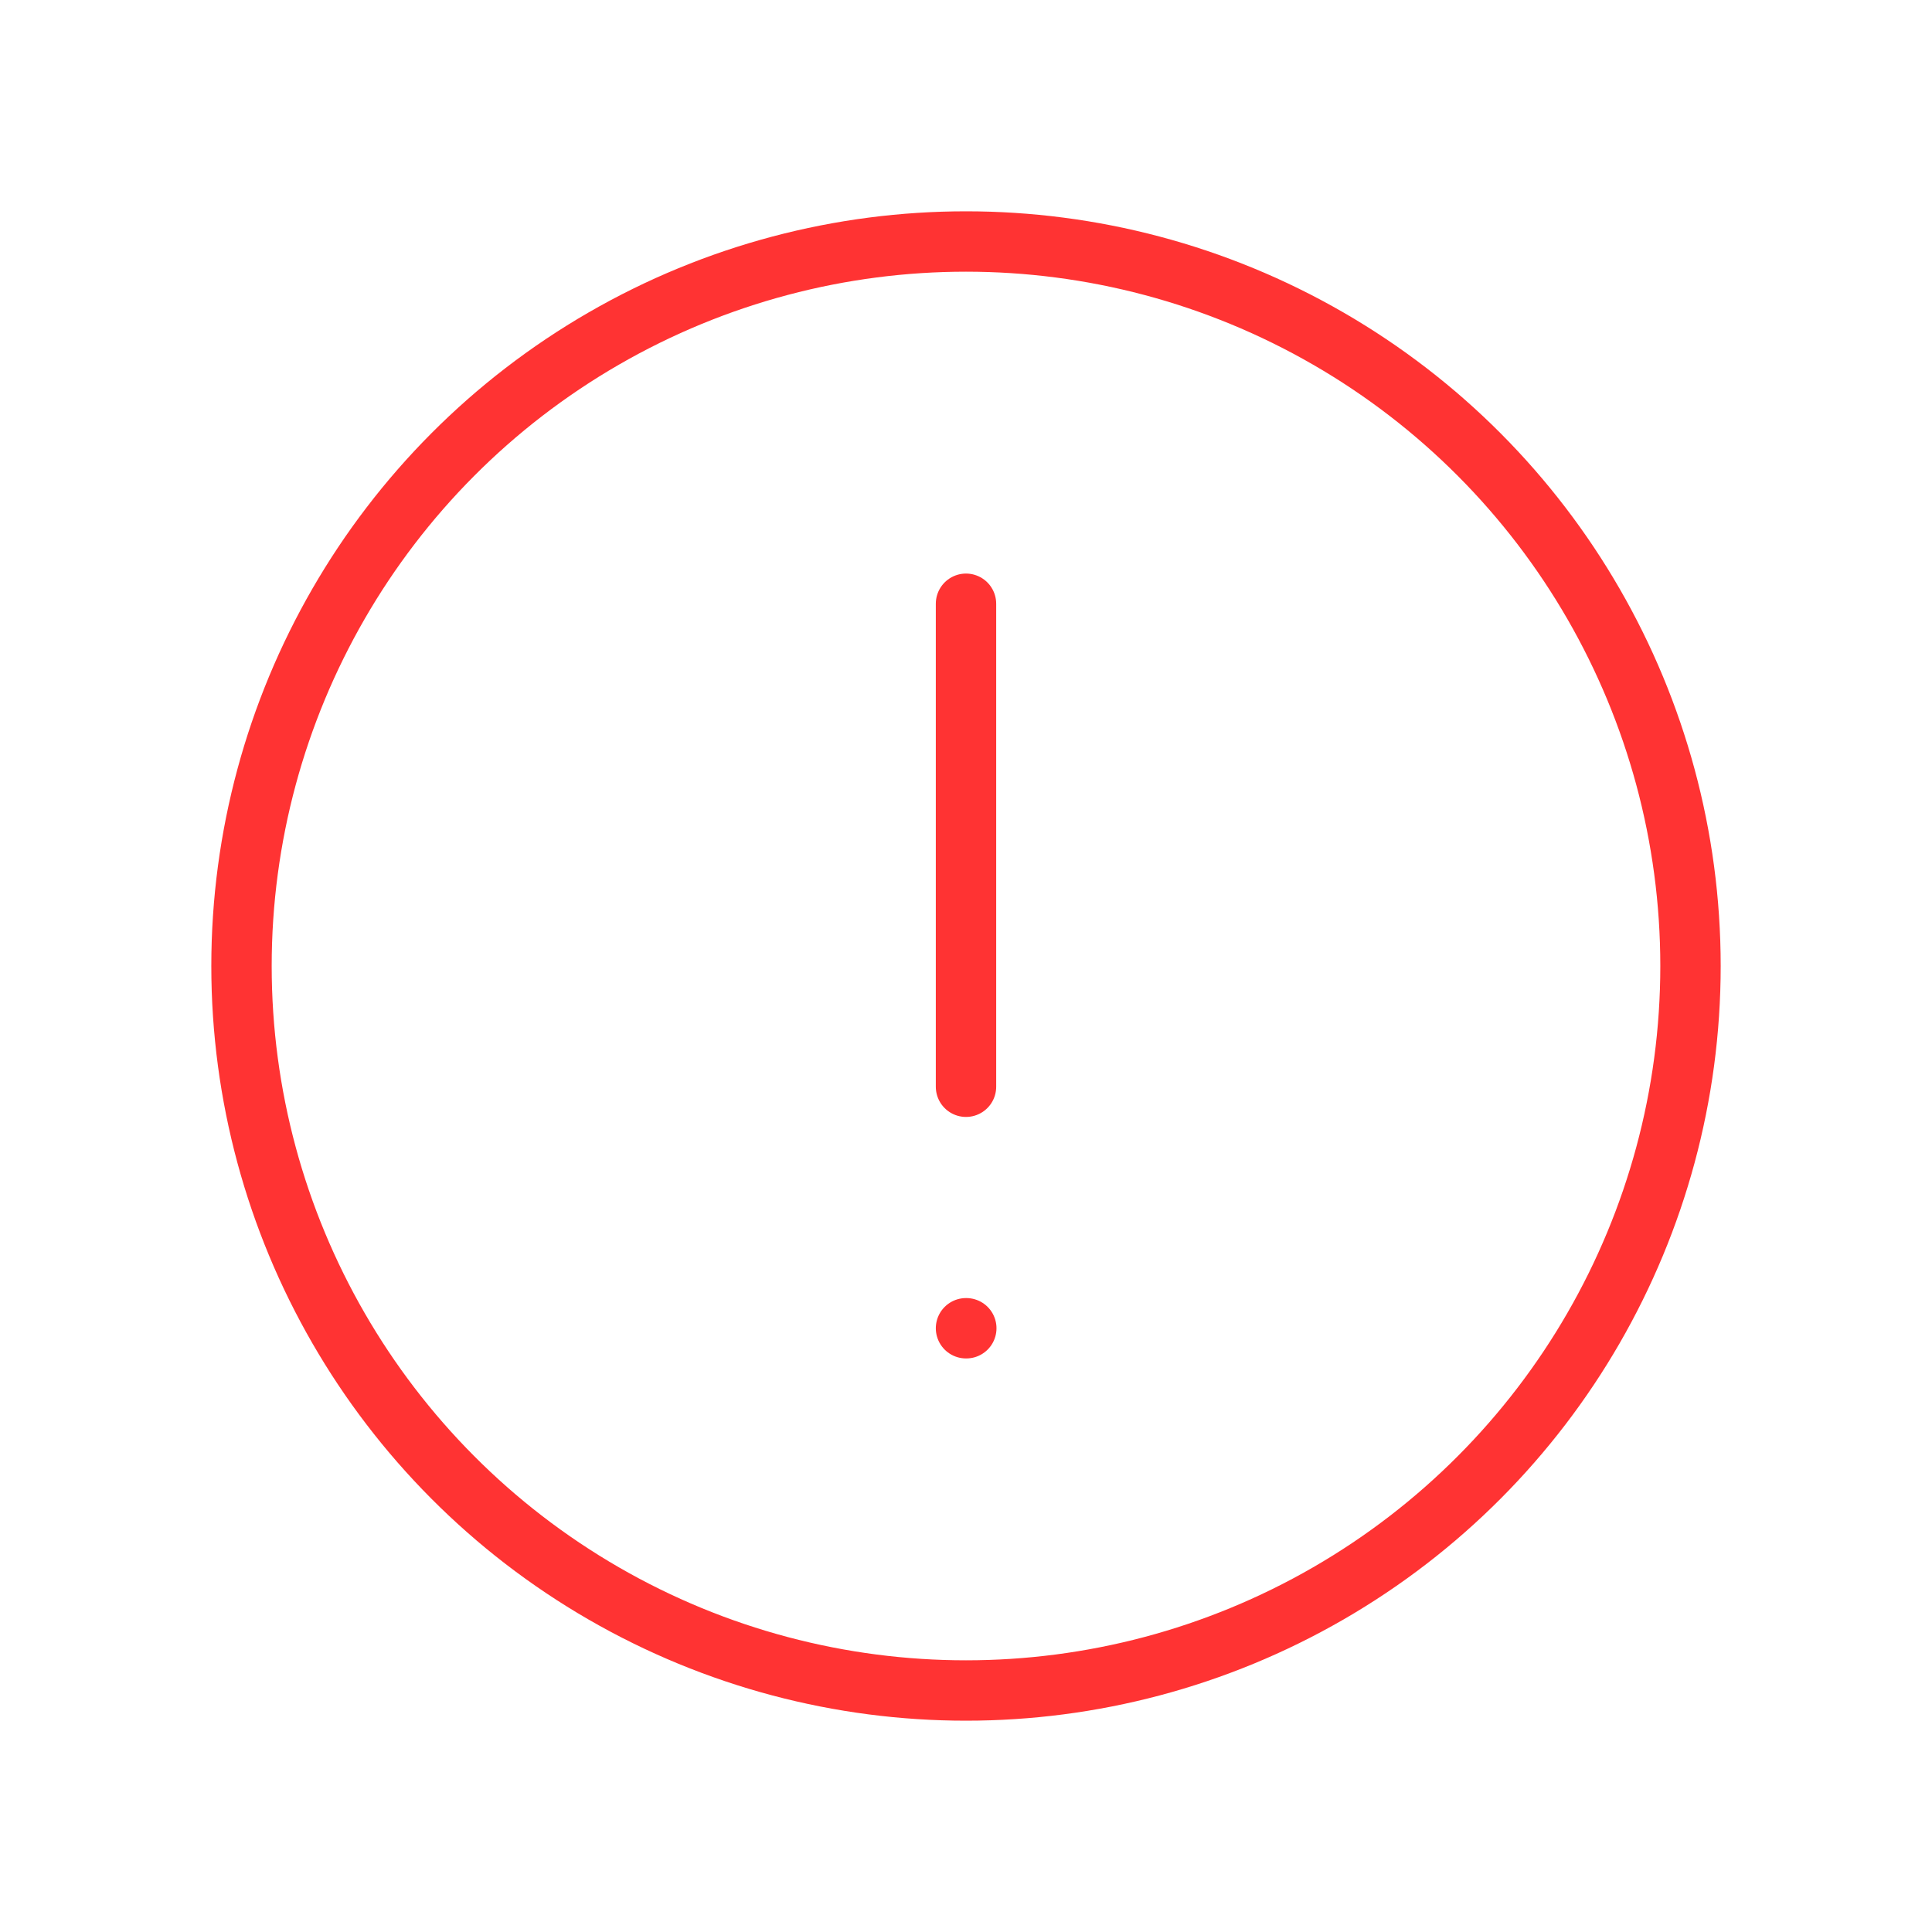 <svg viewBox="0 0 64 64" fill="none" xmlns="http://www.w3.org/2000/svg">
  <defs>
    <filter id="neon-glow" x="-50%" y="-50%" width="200%" height="200%">
      <feGaussianBlur in="SourceGraphic" stdDeviation="3" result="blur"/>
      <feMerge>
        <feMergeNode in="blur"/>
        <feMergeNode in="SourceGraphic"/>
      </feMerge>
    </filter>
  </defs>
  <circle cx="32" cy="32" r="24" stroke="#ff3333" stroke-width="2" filter="url(#neon-glow)"/>
  <path d="M32 20V36M32 44H32.01" stroke="#ff3333" stroke-width="2" stroke-linecap="round" filter="url(#neon-glow)"/>
</svg>
